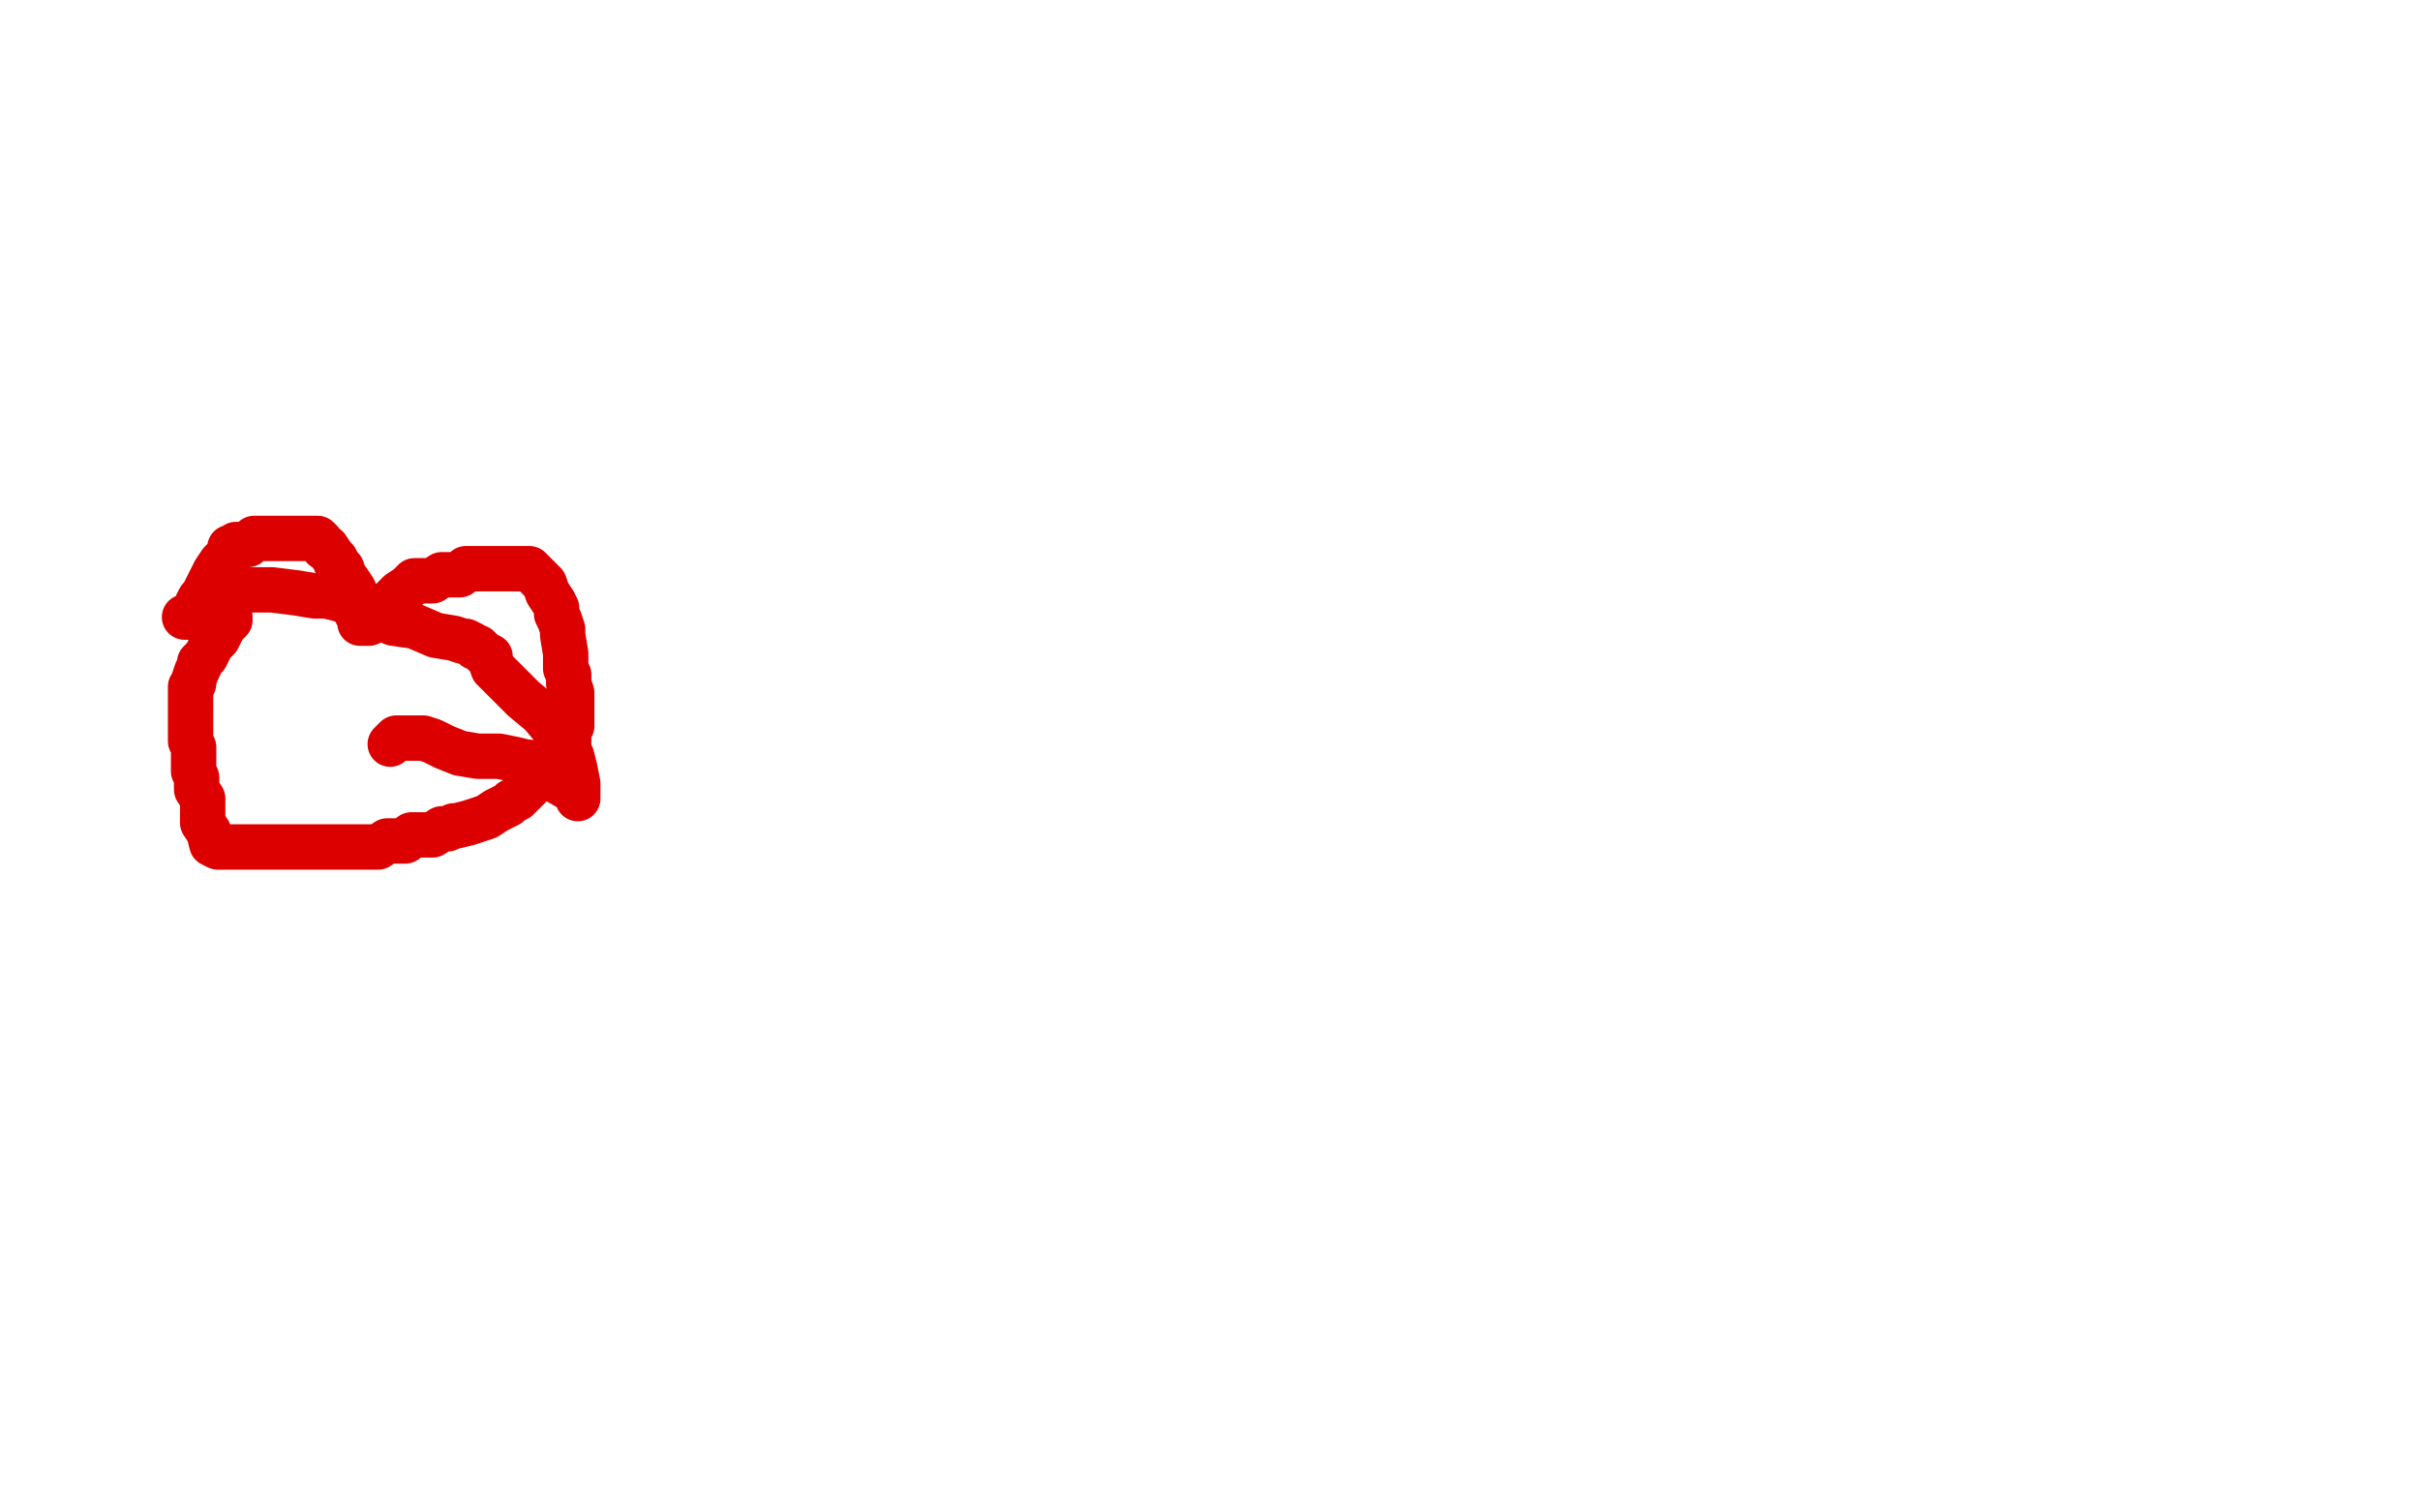 <?xml version="1.0" standalone="no"?>
<!DOCTYPE svg PUBLIC "-//W3C//DTD SVG 1.1//EN"
"http://www.w3.org/Graphics/SVG/1.1/DTD/svg11.dtd">

<svg width="800" height="500" version="1.1" xmlns="http://www.w3.org/2000/svg" xmlns:xlink="http://www.w3.org/1999/xlink" style="stroke-antialiasing: false"><desc>This SVG has been created on https://colorillo.com/</desc><rect x='0' y='0' width='800' height='500' style='fill: rgb(255,255,255); stroke-width:0' /><polyline points="61,204 62,204 62,204 63,203 63,203 64,202 64,202 65,200 65,200 66,198 66,198 67,197 67,197 69,193 69,193 70,191 71,189 73,186 75,184 76,182 76,181 77,181 78,180 79,180 80,180 81,180 82,180 84,178 87,178 90,178 94,178 95,178 96,178 98,178 99,178 100,178 101,178 103,178 104,178 105,178 106,179 107,181 108,181 110,184 111,185 111,186 112,187 113,188 114,191 115,192 117,195 117,197 118,197 118,198 118,199 118,200 118,201 118,202 118,203 119,204 119,205 119,206 122,206 122,205 124,204 126,202 128,200 130,198 132,196 135,194 137,192 139,192 143,192 146,190 149,190 151,190 152,190 154,188 155,188 157,188 160,188 164,188 168,188 171,188 173,188 174,188 175,188 176,189 178,191 180,193 181,196 183,199 184,201 184,203 185,205 186,208 186,210 187,216 187,218 187,221 188,223 188,226 189,229 189,231 189,234 189,236 189,238 189,239 189,240 188,242 188,244 188,245 187,246 186,248 184,249 184,250 183,251 182,253 181,254 179,256 178,257 176,259 175,260 174,261 173,262 172,263 171,264 169,265 168,266 166,267 164,268 161,270 158,271 155,272 151,273 150,273 148,274 146,274 143,276 140,276 138,276 136,276 134,278 132,278 131,278 130,278 128,278 125,280 122,280 120,280 119,280 117,280 116,280 114,280 112,280 108,280 106,280 99,280 96,280 93,280 91,280 90,280 88,280 85,280 81,280 80,280 78,280 77,280 75,280 74,280 72,280 70,279 69,275 67,272 67,269 67,264 65,261 65,257 64,255 64,251 64,247 63,245 63,243 63,241 63,239 63,237 63,235 63,234 63,232 63,230 63,229 63,227 64,226 64,225 65,222 66,220 66,219 68,217 70,213 72,211 73,209 74,207 75,206 76,205 76,204" style="fill: none; stroke: #dc0000; stroke-width: 15; stroke-linejoin: round; stroke-linecap: round; stroke-antialiasing: false; stroke-antialias: 0; opacity: 1.0"/>
<polyline points="74,194 75,194 75,194 76,194 76,194 83,195 83,195 90,195 90,195 98,196 98,196 104,197 104,197 108,197 108,197 112,198 115,199 116,199 117,200 119,201 121,202 130,206 137,207 144,210 150,211 153,212 154,212 156,213 157,214 158,214 160,216 162,217 162,218 163,221 173,231 179,236 184,242 187,246 189,250 190,254 191,259 191,261 191,264 191,263 189,261 182,257 179,254 176,253 175,252 174,252 170,251 165,250 158,250 152,249 147,247 143,245 140,244 139,244 138,244 137,244 135,244 133,244 131,244 129,246" style="fill: none; stroke: #dc0000; stroke-width: 15; stroke-linejoin: round; stroke-linecap: round; stroke-antialiasing: false; stroke-antialias: 0; opacity: 1.0"/>
</svg>
